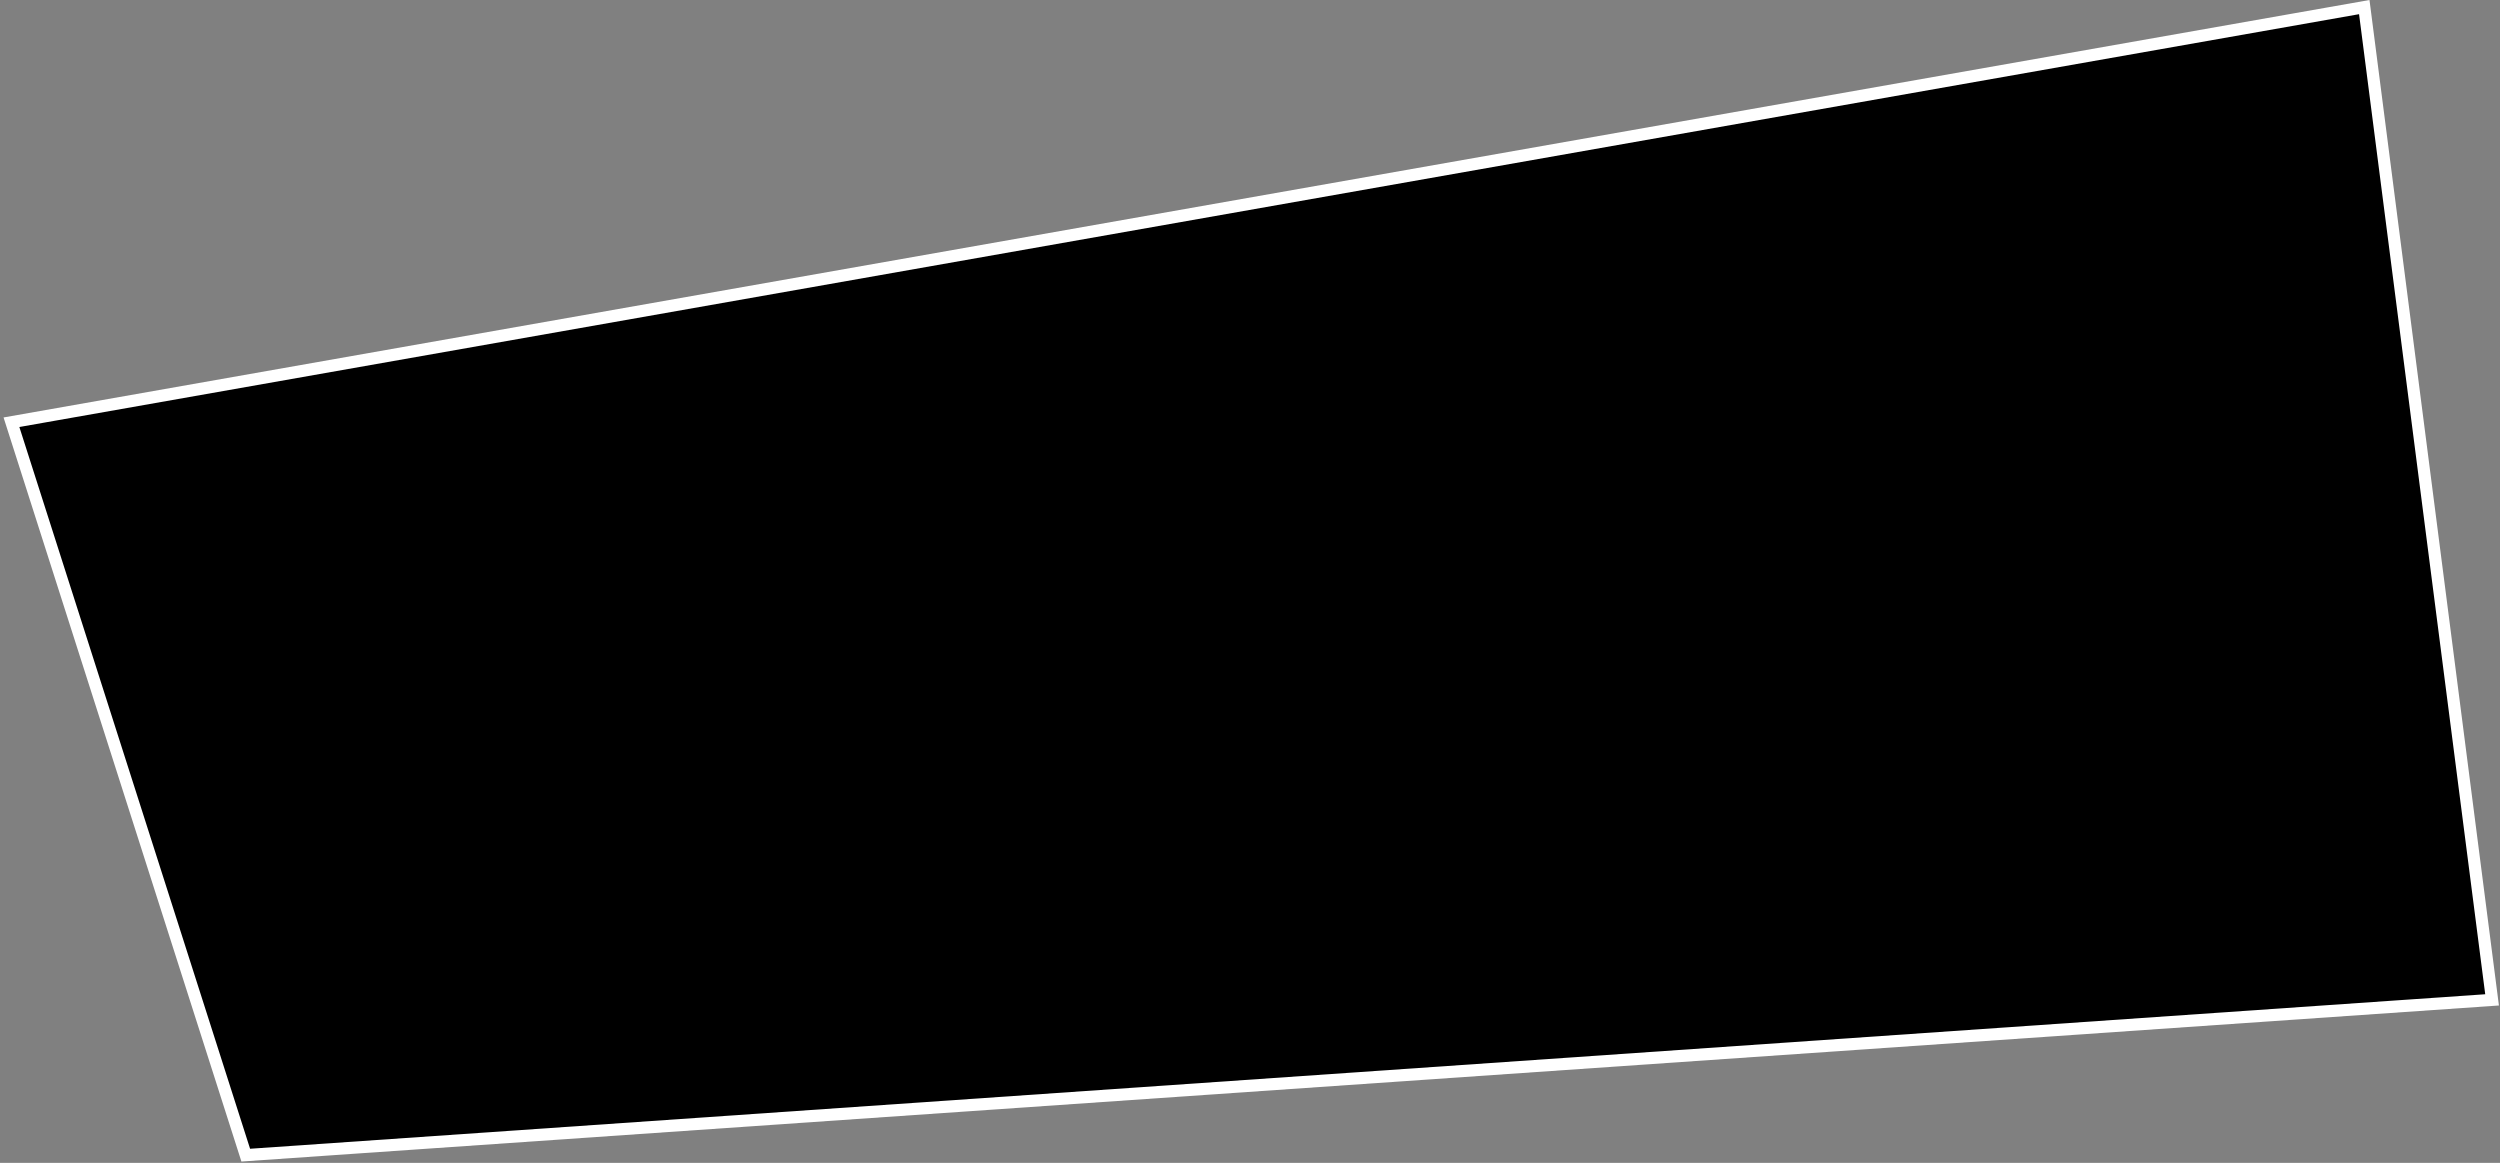 <svg width="617" height="287" viewBox="0 0 617 287" fill="none" xmlns="http://www.w3.org/2000/svg">
<rect x="0" y="0" width="617" height="287" fill="#808080" stroke="none"/>
<path d="M60.65 285.091L2.827 104.207L583.503 1.751L615.042 246.768L60.65 285.091Z" fill="black" stroke="white" stroke-width="3"/>
</svg>
